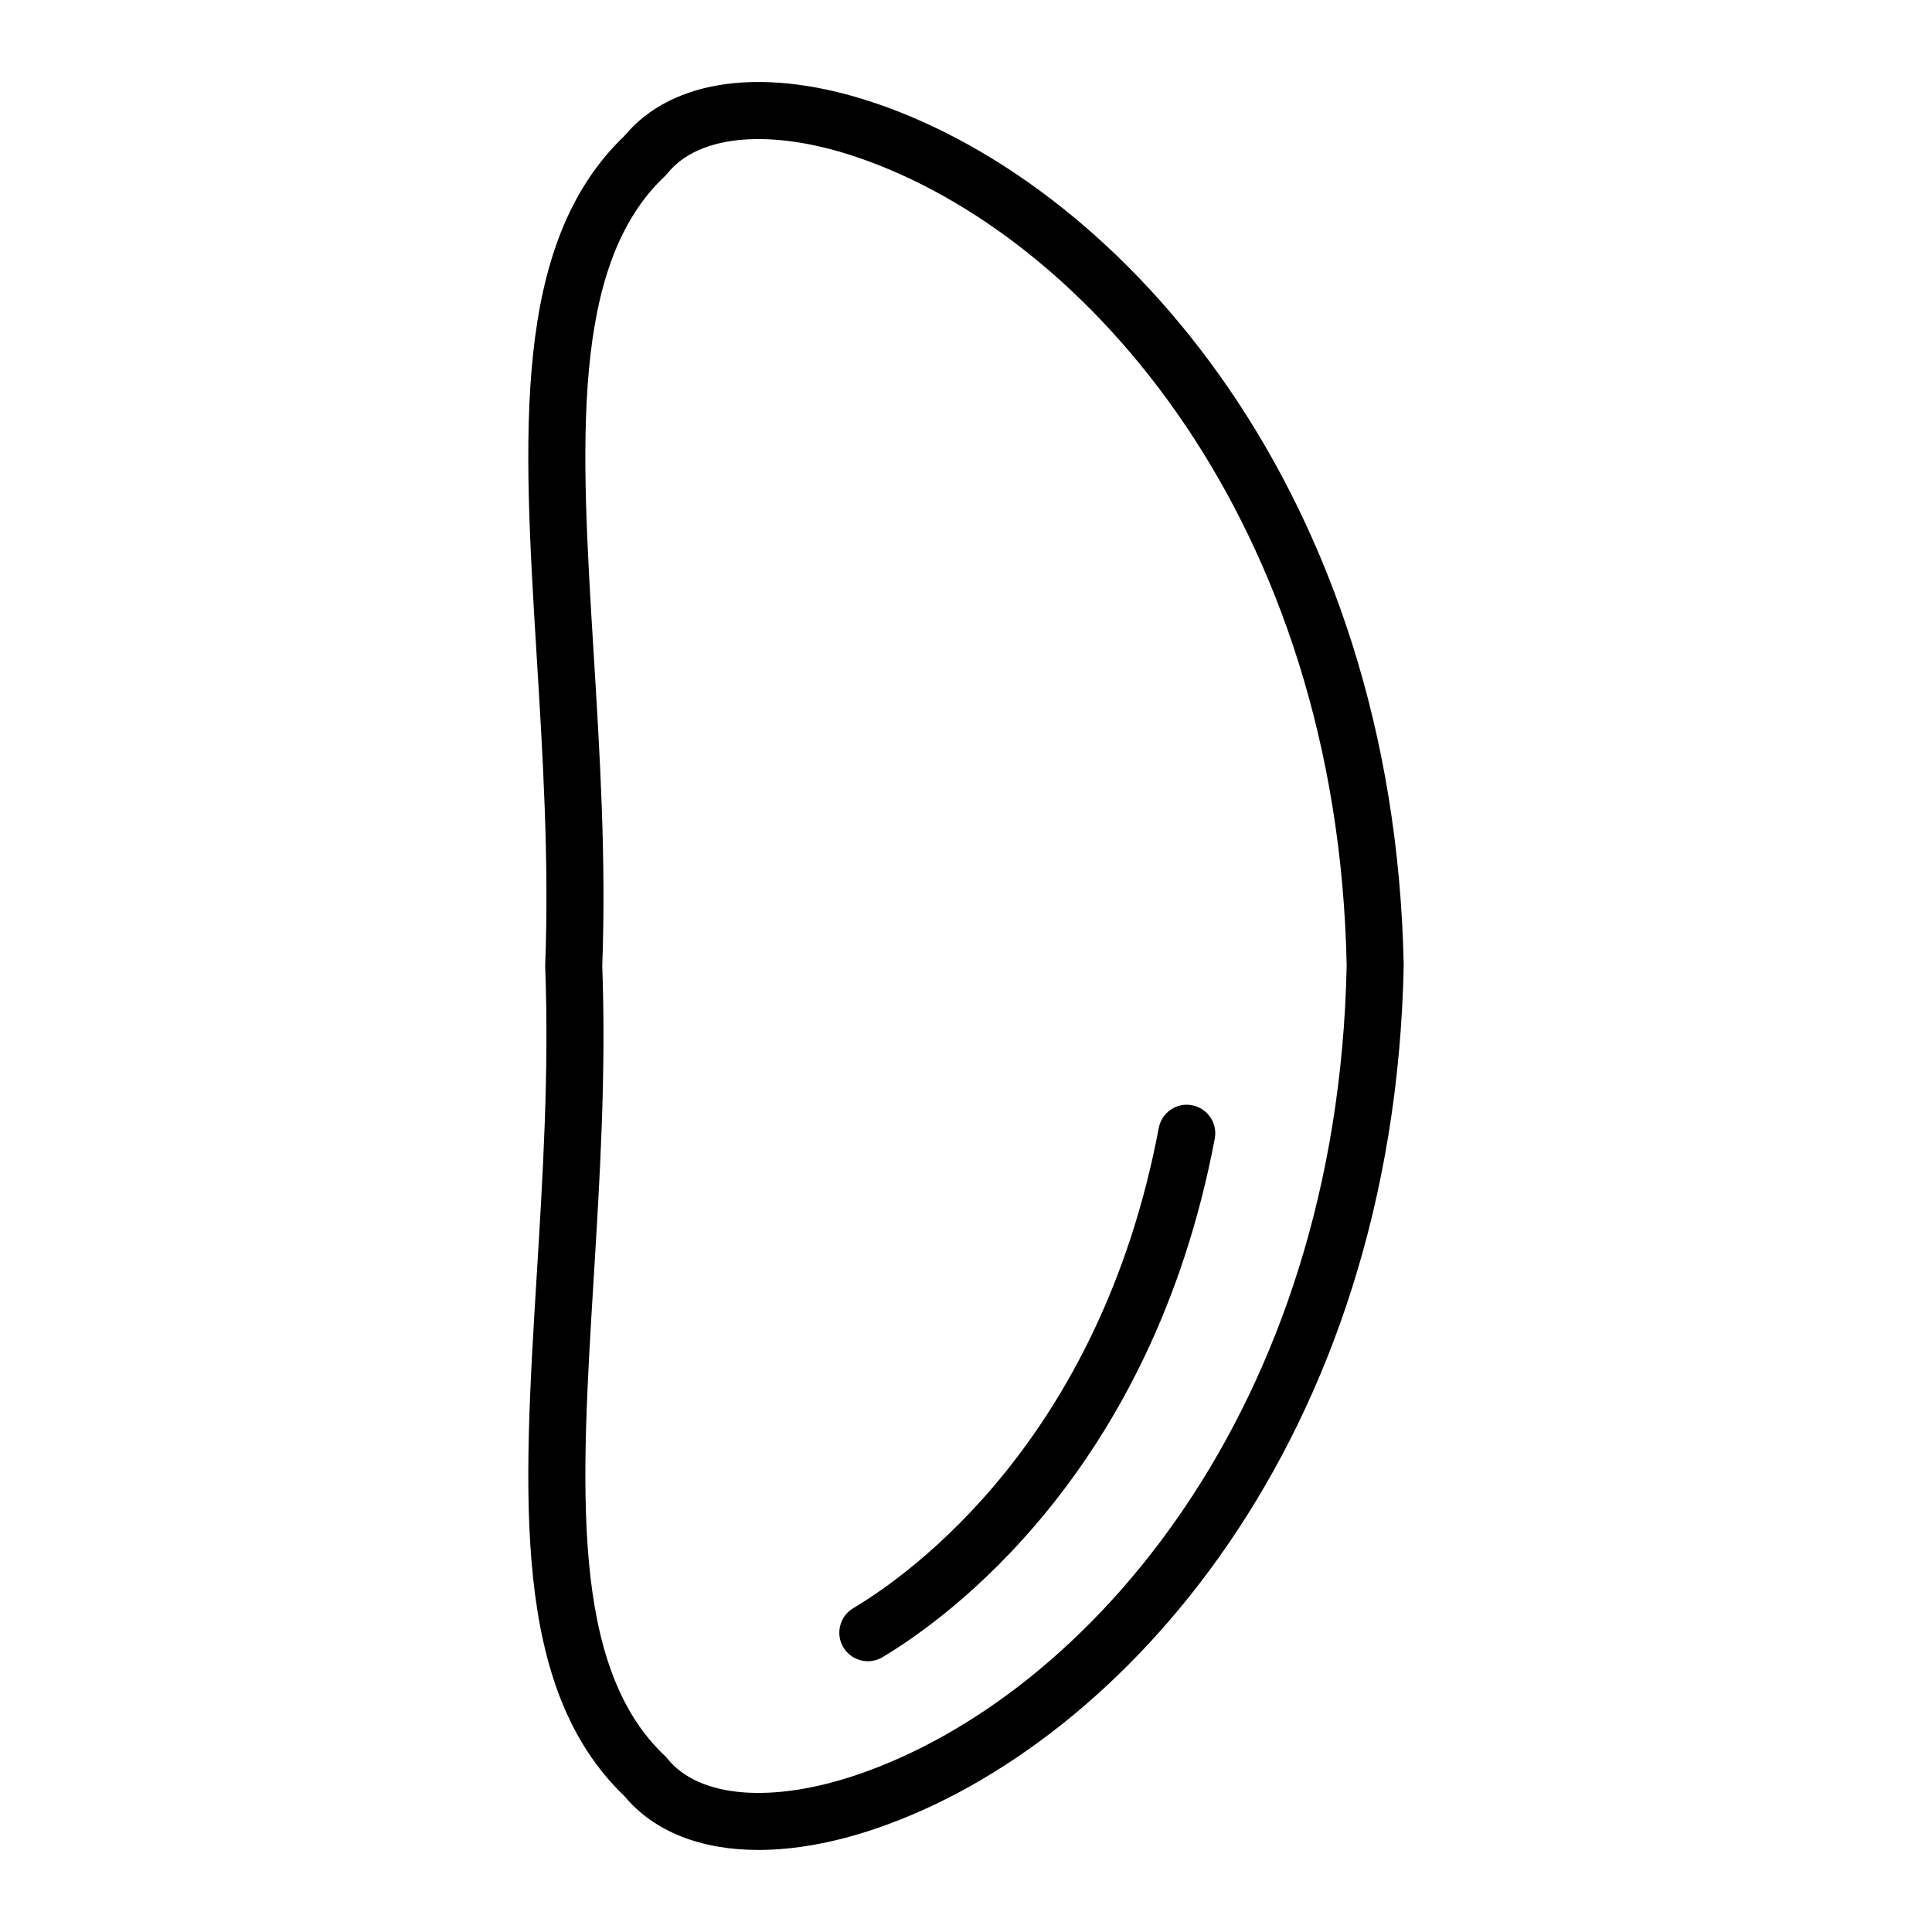 <?xml version="1.0" encoding="UTF-8"?>
<!-- Uploaded to: ICON Repo, www.iconrepo.com, Generator: ICON Repo Mixer Tools -->
<svg fill="#000000" width="800px" height="800px" version="1.1" viewBox="144 144 512 512" xmlns="http://www.w3.org/2000/svg">
 <path d="m376.19 171.41c-29.109-9.934-54.004-6.707-66.715 8.609-29.949 28.633-26.832 79.371-23.234 138.08 1.617 26.41 3.293 53.723 2.246 81.621-0.008 0.191-0.008 0.379 0 0.57 1.047 27.898-0.629 55.203-2.246 81.609-3.598 58.707-6.707 109.44 23.23 138.08 7.836 9.441 20.297 14.281 35.523 14.277 9.477 0 20.031-1.875 31.203-5.688 65.57-22.371 137.28-103.39 139.8-228.72-2.5-125.05-74.223-206.07-139.8-228.44zm-4.871 442.86c-22.773 7.766-42.082 6.16-50.41-4.176-0.215-0.27-0.453-0.527-0.703-0.762-25.176-23.719-22.254-71.352-18.875-126.5 1.637-26.688 3.324-54.277 2.273-82.82 1.055-28.547-0.637-56.141-2.277-82.832-3.379-55.156-6.301-102.79 18.879-126.5 0.254-0.234 0.488-0.492 0.707-0.766 8.328-10.344 27.633-11.949 50.398-4.191 60.758 20.723 127.22 96.664 129.57 214.13-2.367 117.75-68.82 193.7-129.57 214.42zm94.609-168.54c-16.781 88.867-71.66 127.67-88.078 137.45-1.211 0.719-2.547 1.062-3.859 1.062-2.574 0-5.086-1.32-6.5-3.691-2.137-3.586-0.957-8.227 2.629-10.363 15.047-8.961 65.352-44.609 80.965-127.26 0.773-4.102 4.754-6.84 8.828-6.023 4.098 0.777 6.793 4.731 6.016 8.832z"/>
</svg>